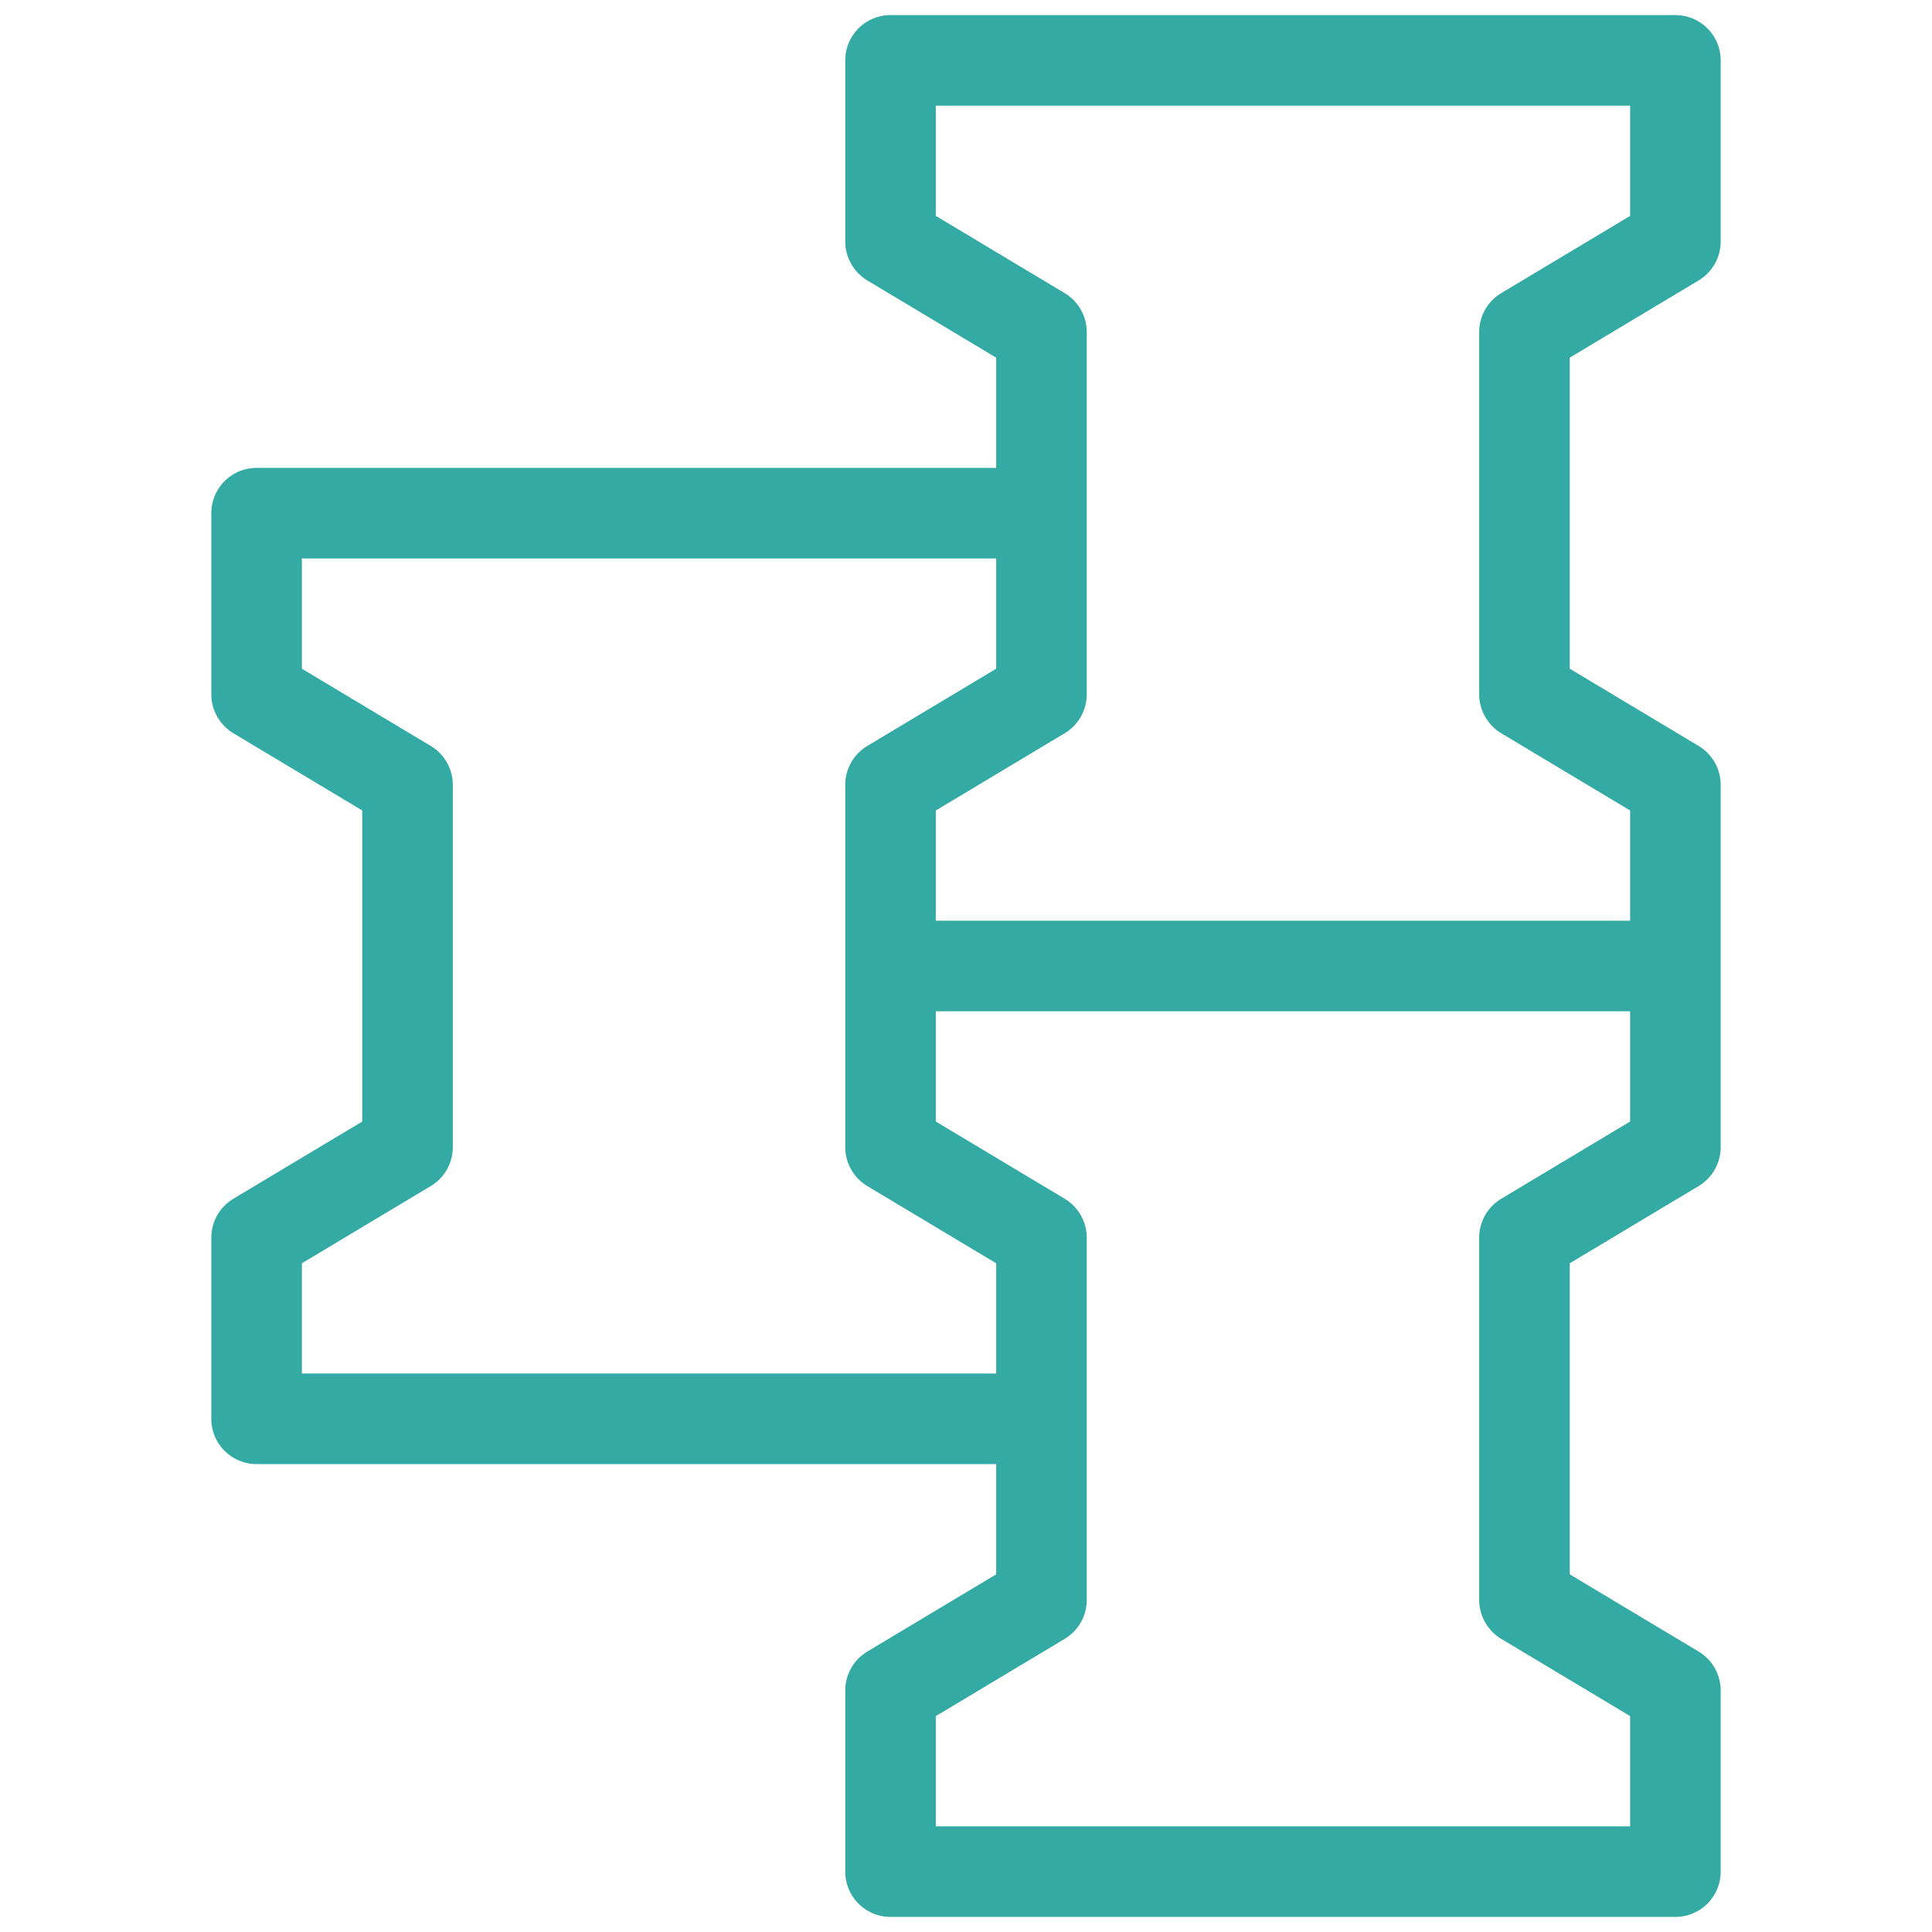 <svg xmlns="http://www.w3.org/2000/svg" version="1.1" xmlns:xlink="http://www.w3.org/1999/xlink" width="512" height="512" x="0" y="0" viewBox="0 0 16 16" style="enable-background:new 0 0 512 512" xml:space="preserve"><g><path d="M14.068 2.322A.376.376 0 0 0 14.25 2V.5a.375.375 0 0 0-.375-.375h-6.5A.375.375 0 0 0 7 .5V2c0 .132.07.254.182.322l1.068.64v.913H2.125a.375.375 0 0 0-.375.375v1.5c0 .132.07.254.182.322L3 6.712v2.576l-1.068.64a.376.376 0 0 0-.182.322v1.5c0 .207.168.375.375.375H8.25v.913l-1.068.64A.376.376 0 0 0 7 14v1.5c0 .207.168.375.375.375h6.5a.375.375 0 0 0 .375-.375V14a.376.376 0 0 0-.182-.322L13 13.038v-2.576l1.068-.64a.376.376 0 0 0 .182-.322v-3a.376.376 0 0 0-.182-.322L13 5.538V2.962zM2.5 11.375v-.913l1.068-.64A.376.376 0 0 0 3.75 9.5v-3a.376.376 0 0 0-.182-.322L2.5 5.538v-.913h5.75v.913l-1.068.64A.376.376 0 0 0 7 6.5v3c0 .132.07.254.182.322l1.068.64v.913zm9.932-1.447a.376.376 0 0 0-.182.322v3c0 .132.07.254.182.322l1.068.64v.913H7.75v-.913l1.068-.64A.376.376 0 0 0 9 13.25v-3a.376.376 0 0 0-.182-.322l-1.068-.64v-.913h5.75v.913zm0-3.856 1.068.64v.913H7.75v-.913l1.068-.64A.376.376 0 0 0 9 5.75v-3a.376.376 0 0 0-.182-.322l-1.068-.64V.875h5.75v.913l-1.068.64a.376.376 0 0 0-.182.322v3c0 .132.07.254.182.322z" fill="#33aba4" opacity="1" data-original="#000000"></path></g></svg>